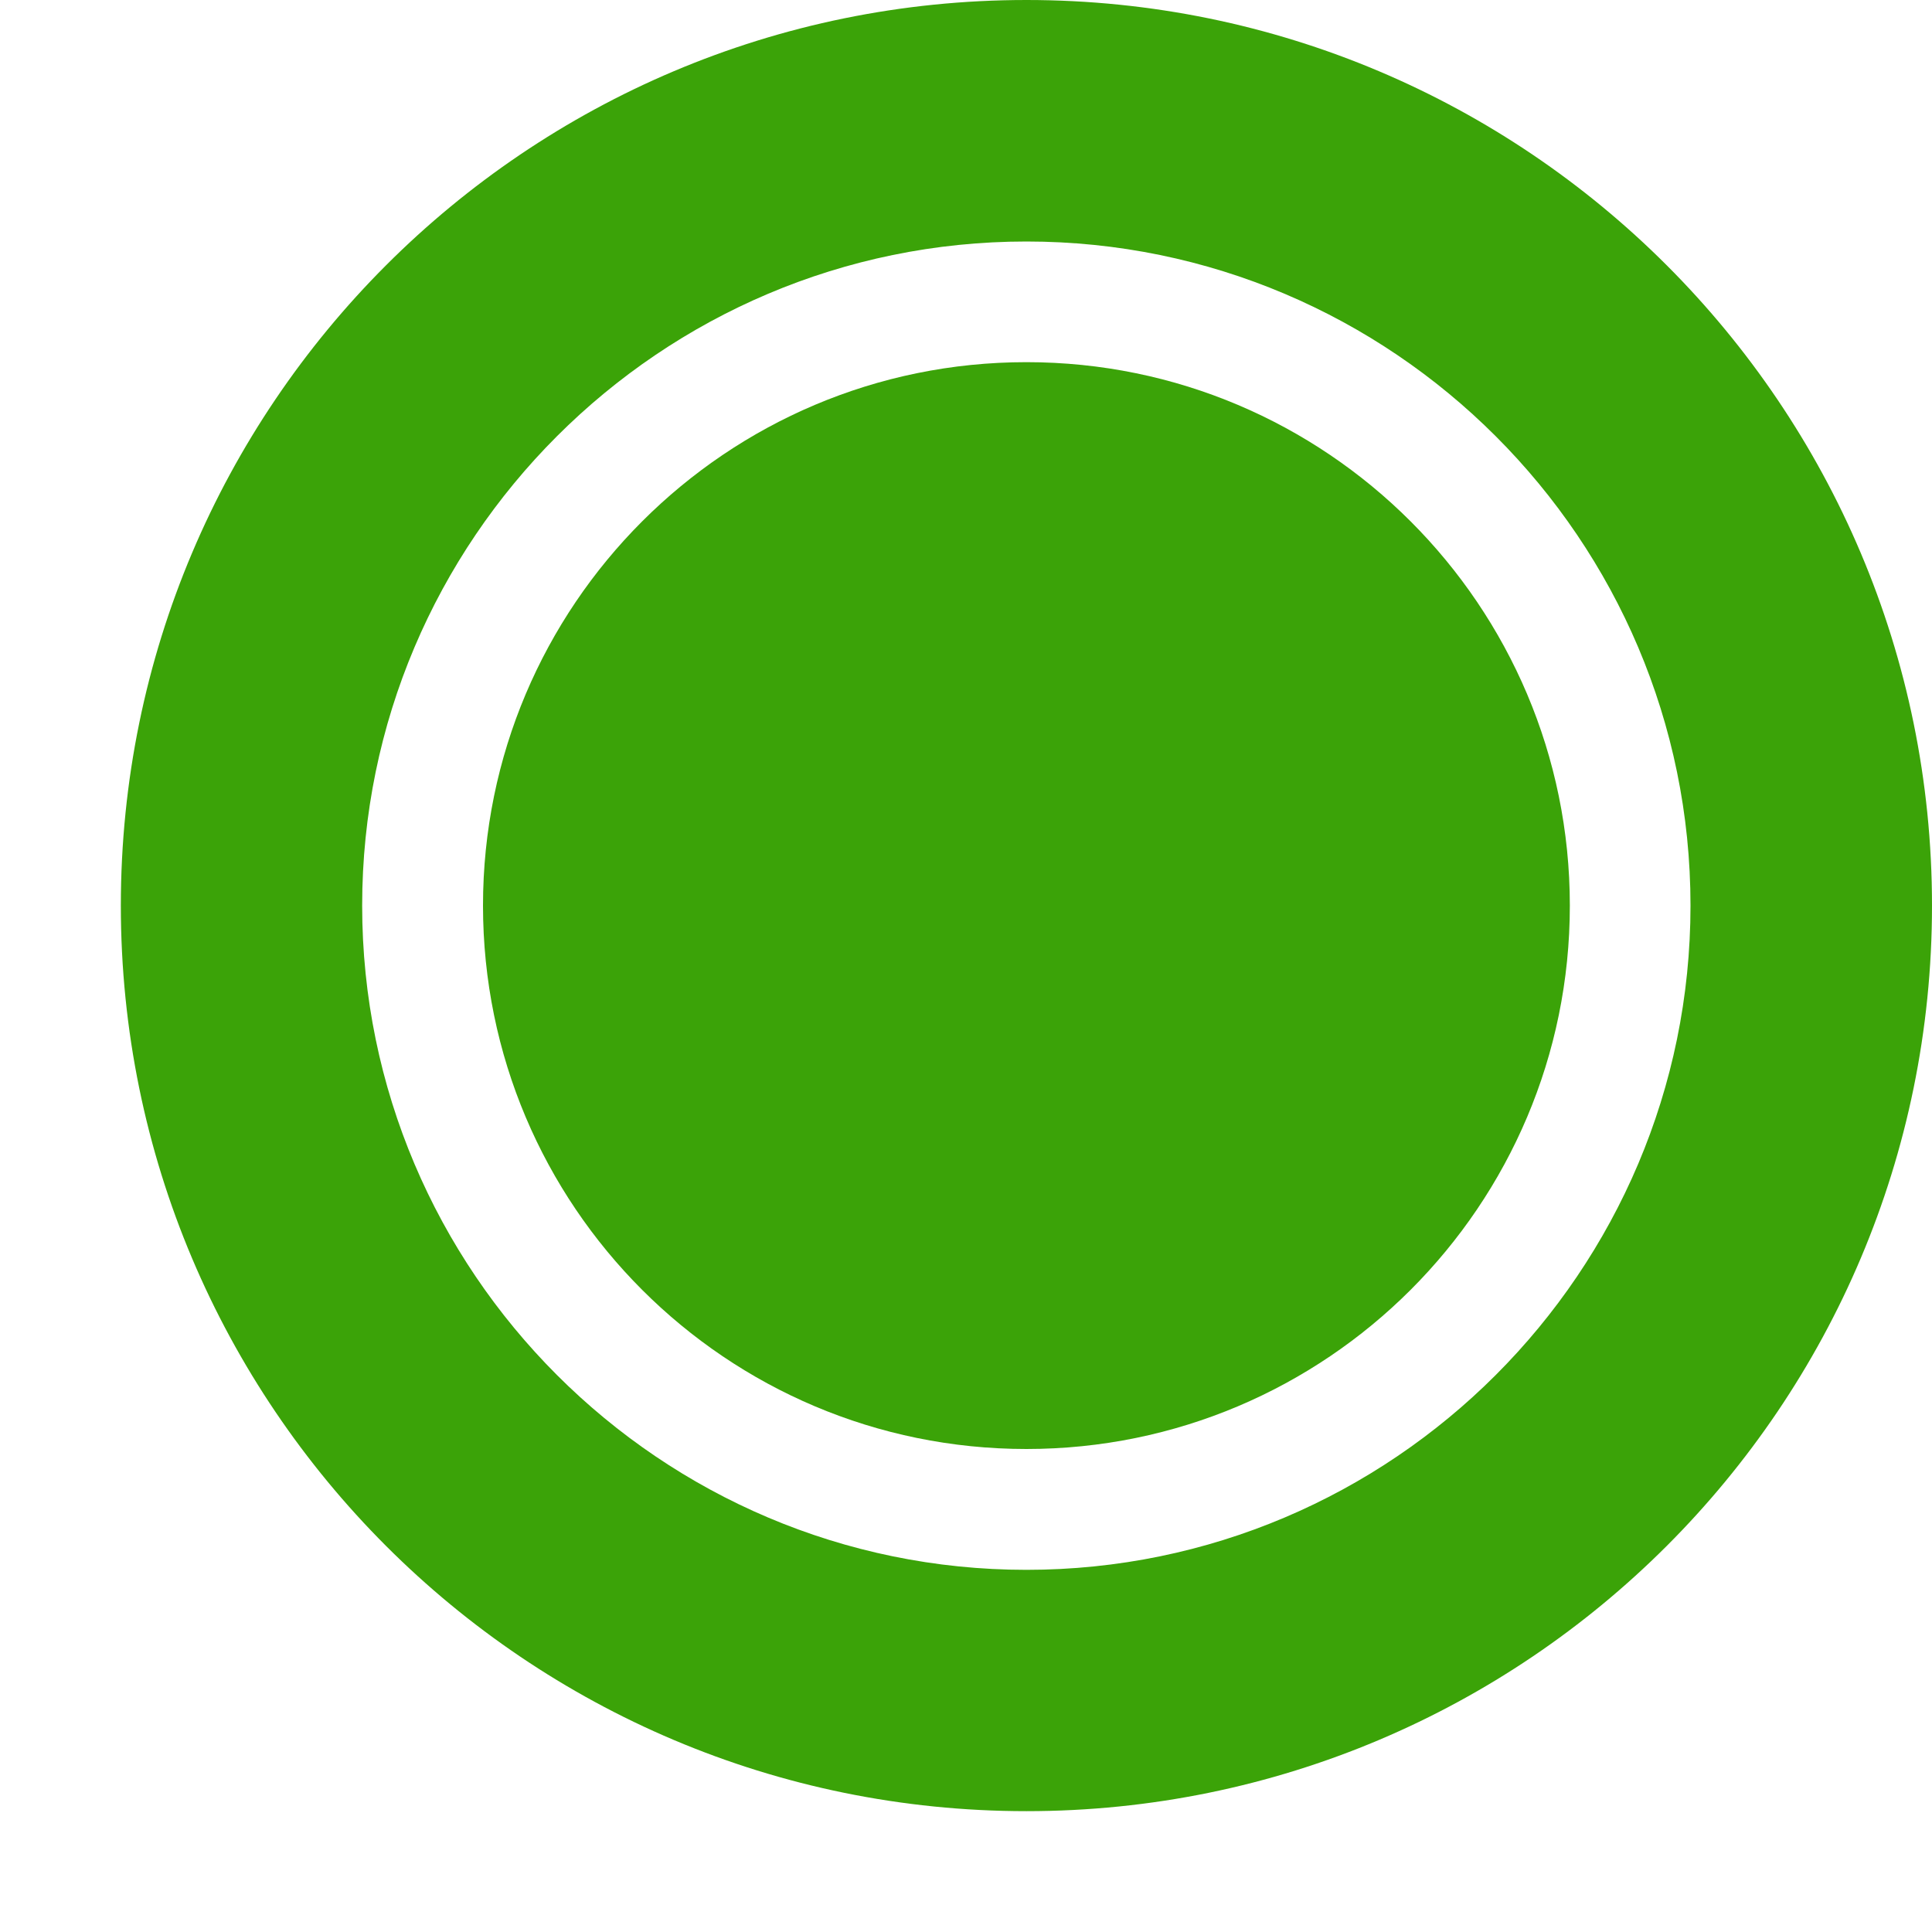 <svg width="11" height="11" viewBox="0 0 11 11" fill="none" xmlns="http://www.w3.org/2000/svg">
<g clip-path="url(#clip0_127_917)">
<path d="M5.844 0C2.996 0 0.688 2.309 0.688 5.156C0.688 8.004 2.996 10.312 5.844 10.312C8.691 10.312 11 8.004 11 5.156C11 2.309 8.691 0 5.844 0ZM5.844 8.938C3.759 8.938 2.062 7.241 2.062 5.156C2.062 3.071 3.759 1.375 5.844 1.375C7.928 1.375 9.625 3.071 9.625 5.156C9.625 7.241 7.928 8.938 5.844 8.938Z" fill="#3BA308"/>
<path d="M5.844 8.25C7.552 8.25 8.938 6.865 8.938 5.156C8.938 3.448 7.552 2.062 5.844 2.062C4.135 2.062 2.75 3.448 2.75 5.156C2.75 6.865 4.135 8.25 5.844 8.25Z" fill="#3BA308"/>
</g>
<defs>
<clipPath id="clip0_127_917">
<rect width="11" height="11" fill="white"/>
</clipPath>
</defs>
</svg>
